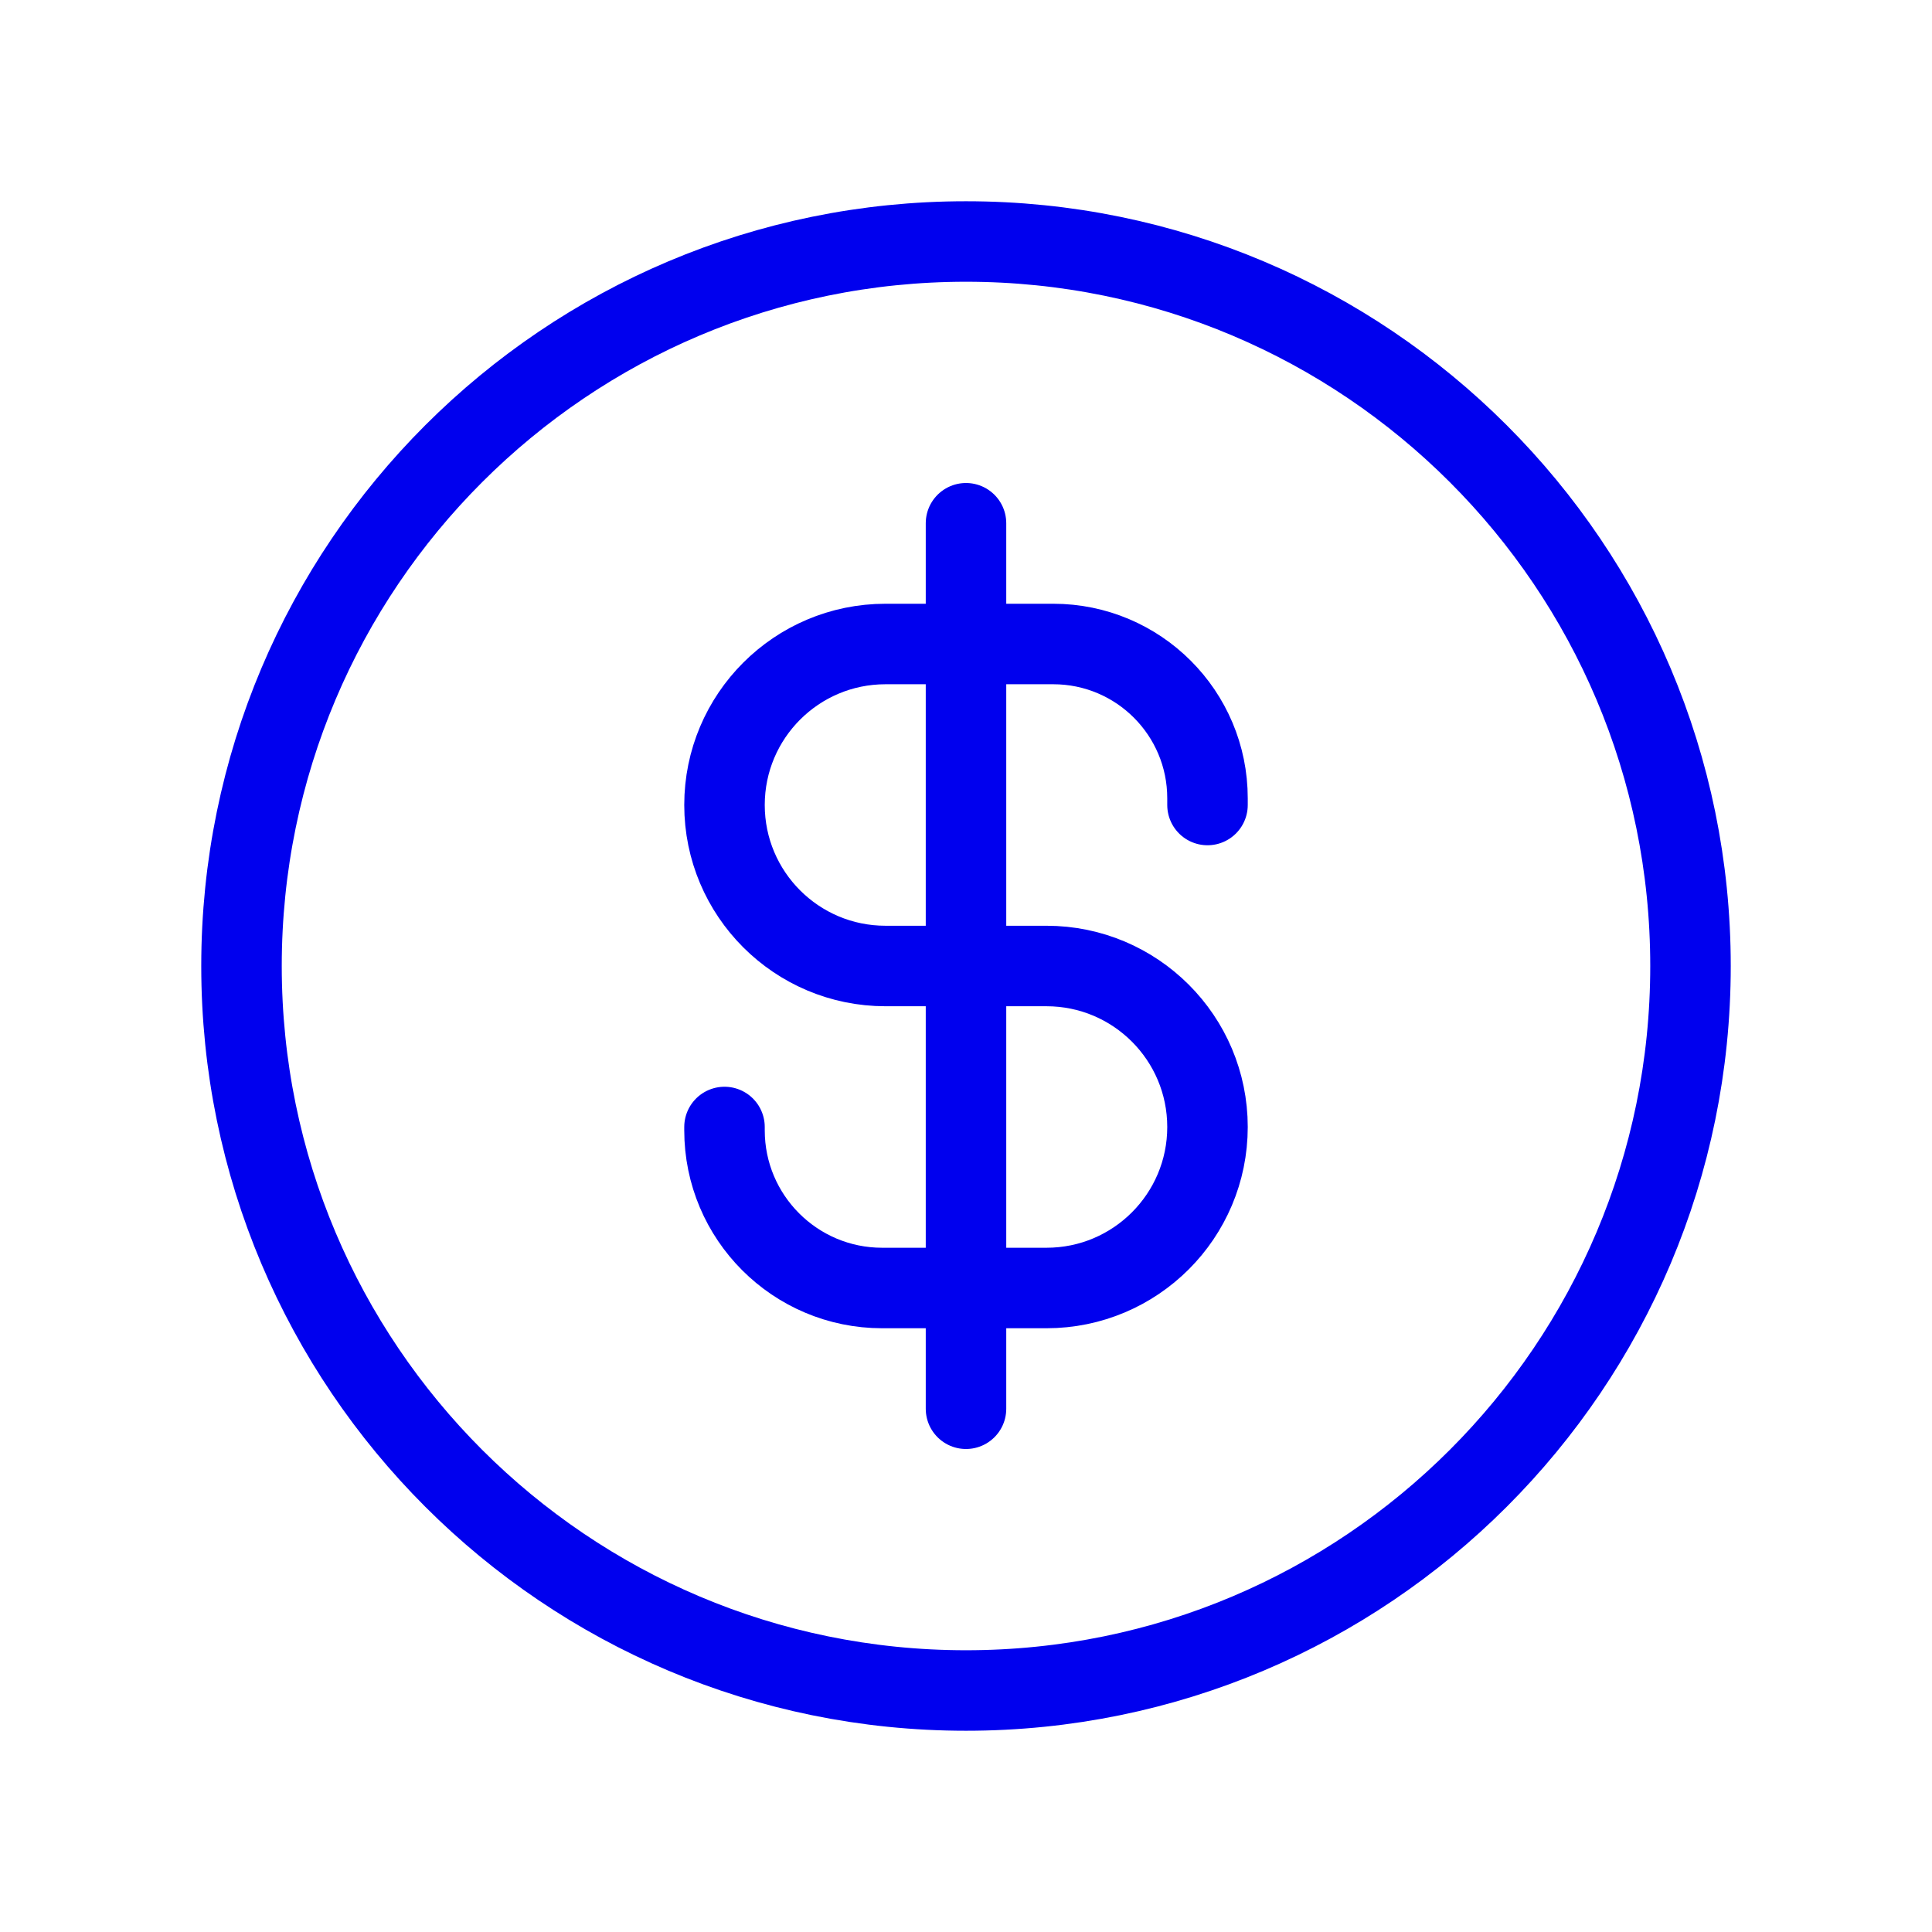 <svg xmlns="http://www.w3.org/2000/svg" width="48" height="48" viewBox="0 0 48 48" fill="none"><path d="M30 20V19.833C30 17.716 28.284 16 26.167 16H22C19.791 16 18 17.791 18 20C18 22.209 19.791 24 22 24H26C28.209 24 30 25.791 30 28C30 30.209 28.209 32 26 32H21.917C19.754 32 18 30.246 18 28.083V28M24 35V13M42 24C42 33.941 33.941 42 24 42C14.059 42 6 33.941 6 24C6 14.059 14.059 6 24 6C33.941 6 42 14.059 42 24Z" stroke="#0000EE" stroke-width="2" stroke-linecap="round" stroke-linejoin="round"></path></svg>